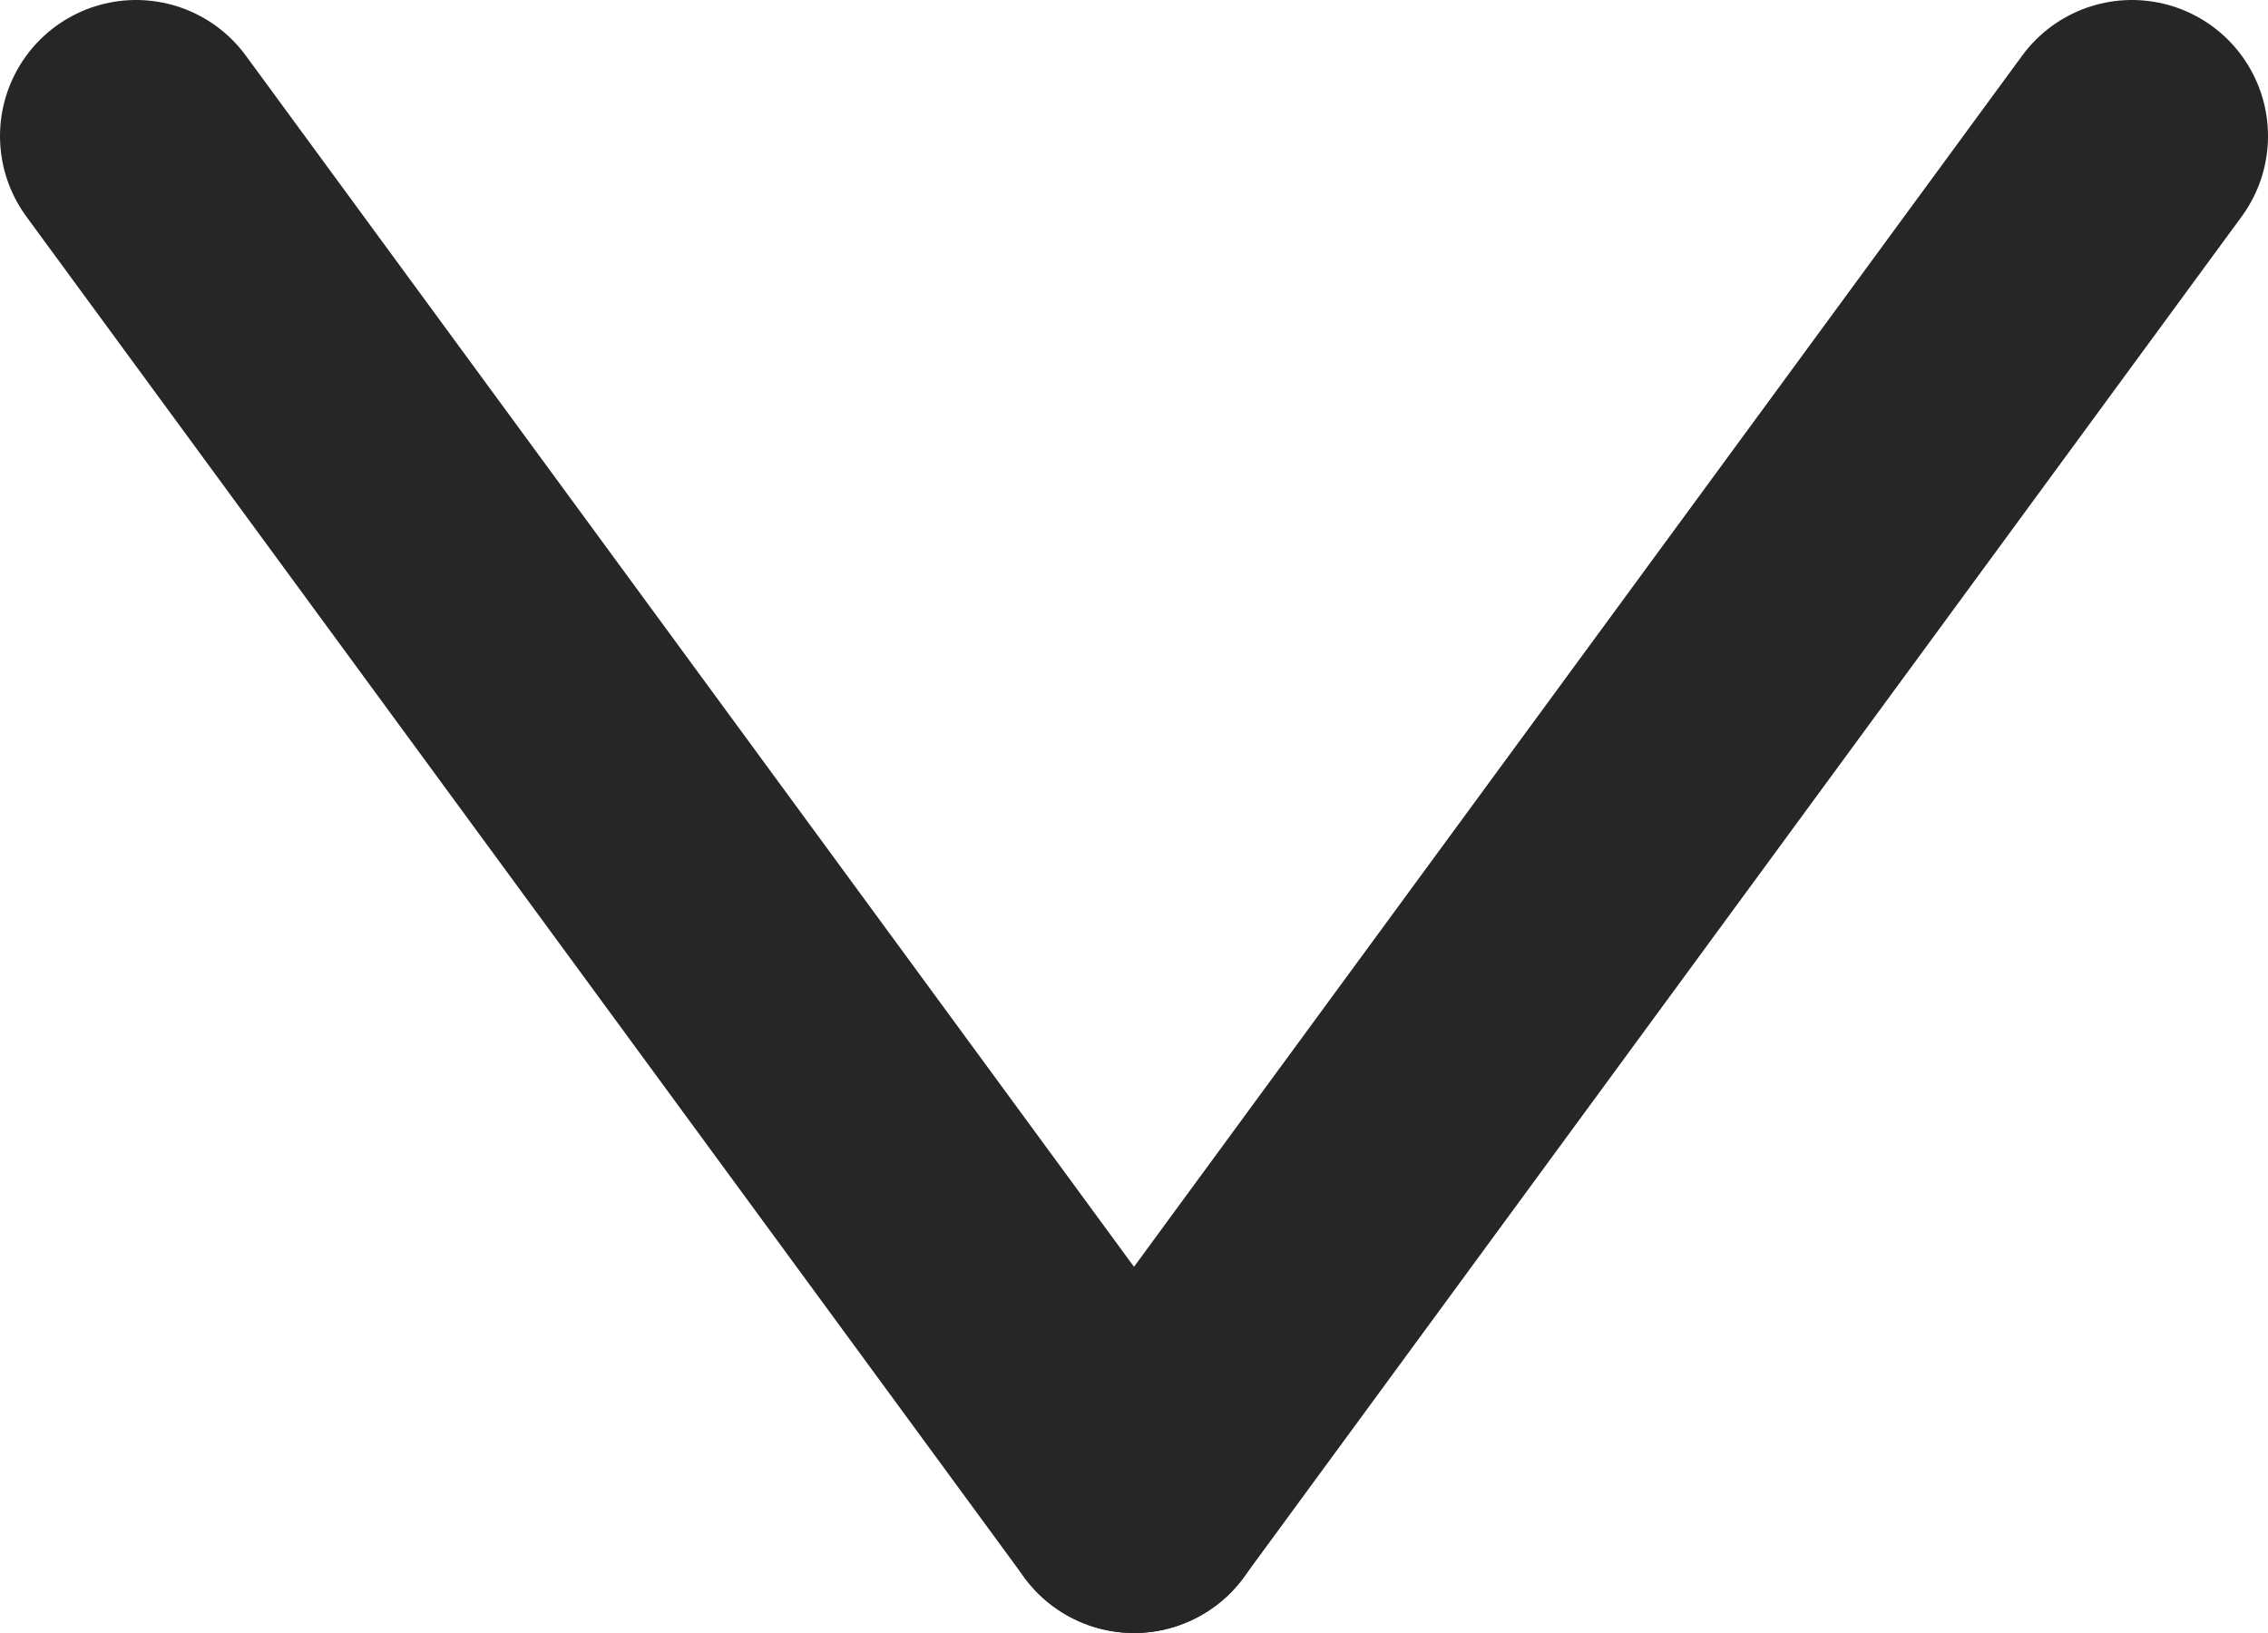 <svg xmlns="http://www.w3.org/2000/svg" viewBox="0 0 25 18"><defs><style>.arrow-down-icon{fill:none;stroke:#262626;stroke-linecap:round;stroke-width:3px;}</style></defs><g id="Layer_2" data-name="Layer 2"><g id="Layer_1-2" data-name="Layer 1"><g id="Component_16_7" data-name="Component 16 7"><line id="Line_19" data-name="Line 19" class="arrow-down-icon" x1="1.5" y1="1.5" x2="12.5" y2="16.5"/><line id="Line_20" data-name="Line 20" class="arrow-down-icon" x1="23.5" y1="1.5" x2="12.5" y2="16.5"/></g></g></g></svg>